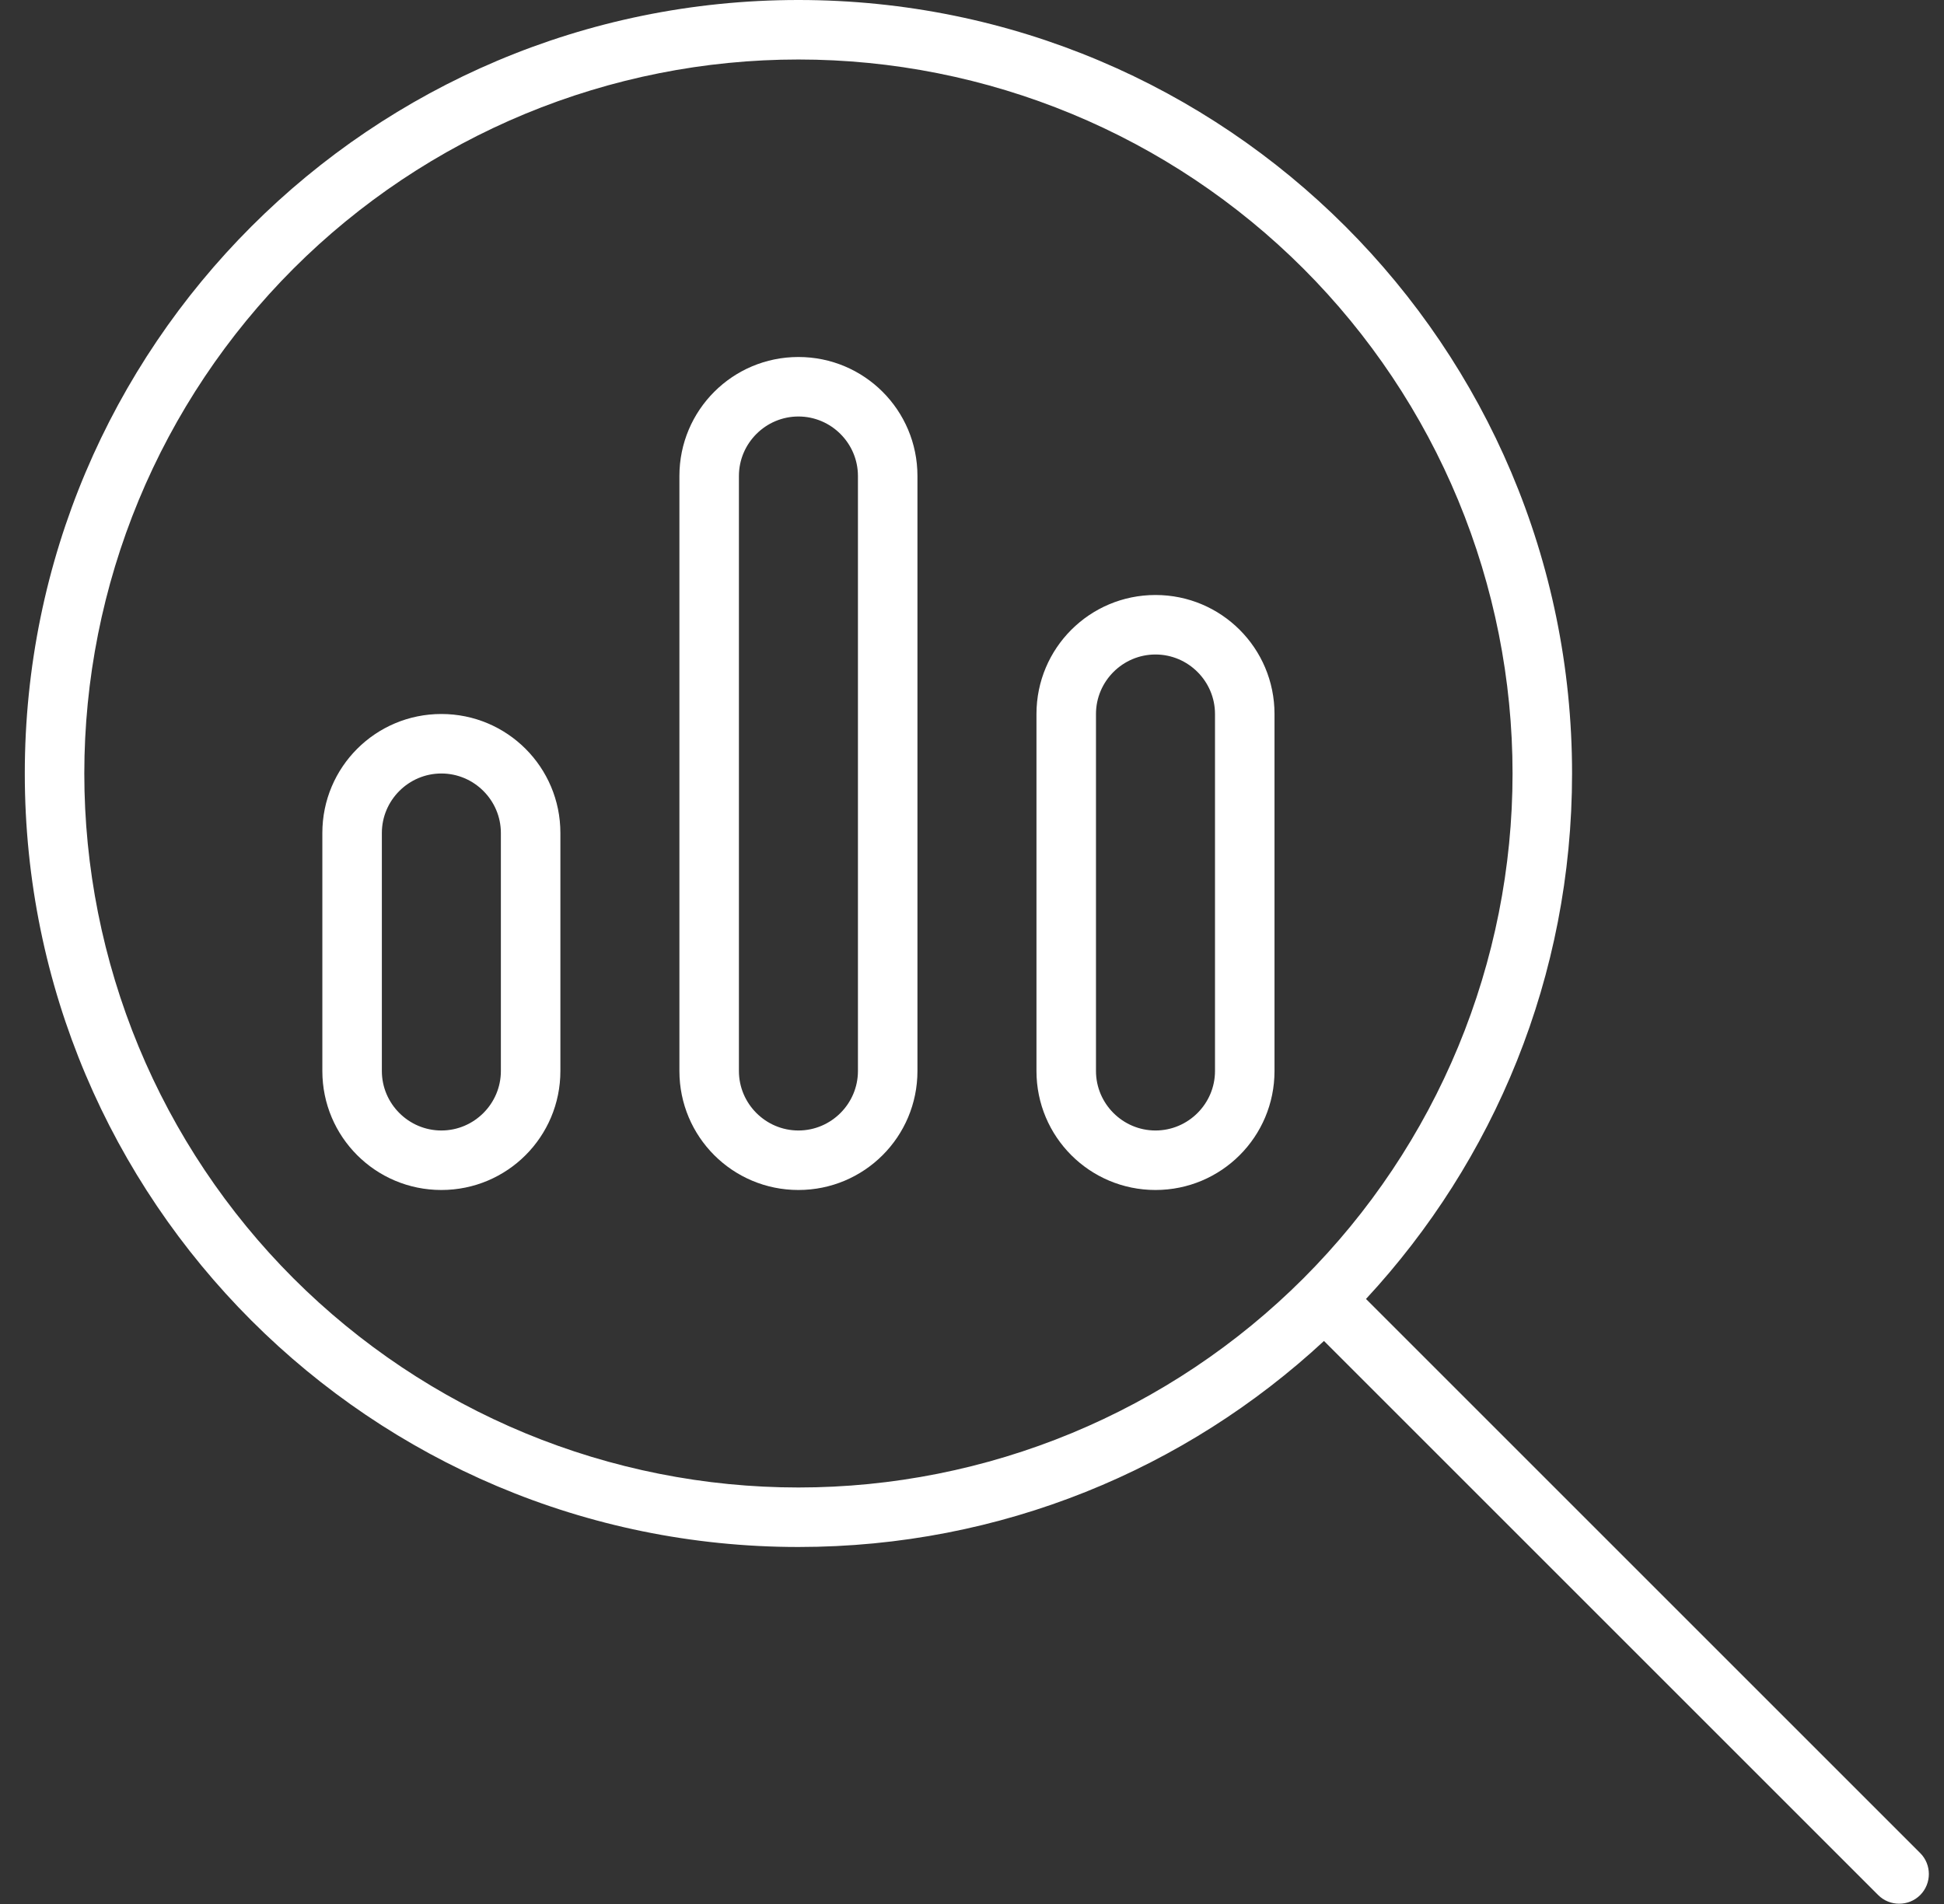 <svg width="49" height="48" viewBox="0 0 49 48" fill="none" xmlns="http://www.w3.org/2000/svg">
<rect x="0" y="0" width="49" height="48" fill="#333333" stroke="none"/>
<path d="M20.125 1.5C22.489 1.5 24.829 1.966 27.013 2.87C29.197 3.775 31.181 5.101 32.853 6.772C34.524 8.444 35.85 10.428 36.755 12.612C37.659 14.796 38.125 17.136 38.125 19.5C38.125 21.864 37.659 24.204 36.755 26.388C35.85 28.572 34.524 30.556 32.853 32.228C31.181 33.899 29.197 35.225 27.013 36.13C24.829 37.034 22.489 37.5 20.125 37.5C17.761 37.5 15.421 37.034 13.237 36.13C11.053 35.225 9.069 33.899 7.397 32.228C5.726 30.556 4.4 28.572 3.495 26.388C2.591 24.204 2.125 21.864 2.125 19.5C2.125 17.136 2.591 14.796 3.495 12.612C4.4 10.428 5.726 8.444 7.397 6.772C9.069 5.101 11.053 3.775 13.237 2.87C15.421 1.966 17.761 1.5 20.125 1.5ZM20.125 39C25.244 39 29.894 37.031 33.372 33.806L47.341 47.775C47.631 48.066 48.109 48.066 48.4 47.775C48.691 47.484 48.691 47.006 48.4 46.716L34.431 32.747C37.656 29.269 39.625 24.619 39.625 19.5C39.625 8.728 30.897 0 20.125 0C9.353 0 0.625 8.728 0.625 19.5C0.625 30.272 9.353 39 20.125 39ZM11.125 18C9.466 18 8.125 19.341 8.125 21V27C8.125 28.659 9.466 30 11.125 30C12.784 30 14.125 28.659 14.125 27V21C14.125 19.341 12.784 18 11.125 18ZM20.125 9C18.466 9 17.125 10.341 17.125 12V27C17.125 28.659 18.466 30 20.125 30C21.784 30 23.125 28.659 23.125 27V12C23.125 10.341 21.784 9 20.125 9ZM29.125 15C27.466 15 26.125 16.341 26.125 18V27C26.125 28.659 27.466 30 29.125 30C30.784 30 32.125 28.659 32.125 27V18C32.125 16.341 30.784 15 29.125 15ZM11.125 19.5C11.95 19.5 12.625 20.175 12.625 21V27C12.625 27.825 11.95 28.5 11.125 28.5C10.3 28.5 9.625 27.825 9.625 27V21C9.625 20.175 10.3 19.5 11.125 19.5ZM20.125 10.5C20.95 10.5 21.625 11.175 21.625 12V27C21.625 27.825 20.95 28.5 20.125 28.5C19.3 28.5 18.625 27.825 18.625 27V12C18.625 11.175 19.3 10.5 20.125 10.5ZM29.125 16.5C29.95 16.5 30.625 17.175 30.625 18V27C30.625 27.825 29.95 28.5 29.125 28.5C28.3 28.5 27.625 27.825 27.625 27V18C27.625 17.175 28.3 16.5 29.125 16.5Z" fill="white"/>
</svg>
